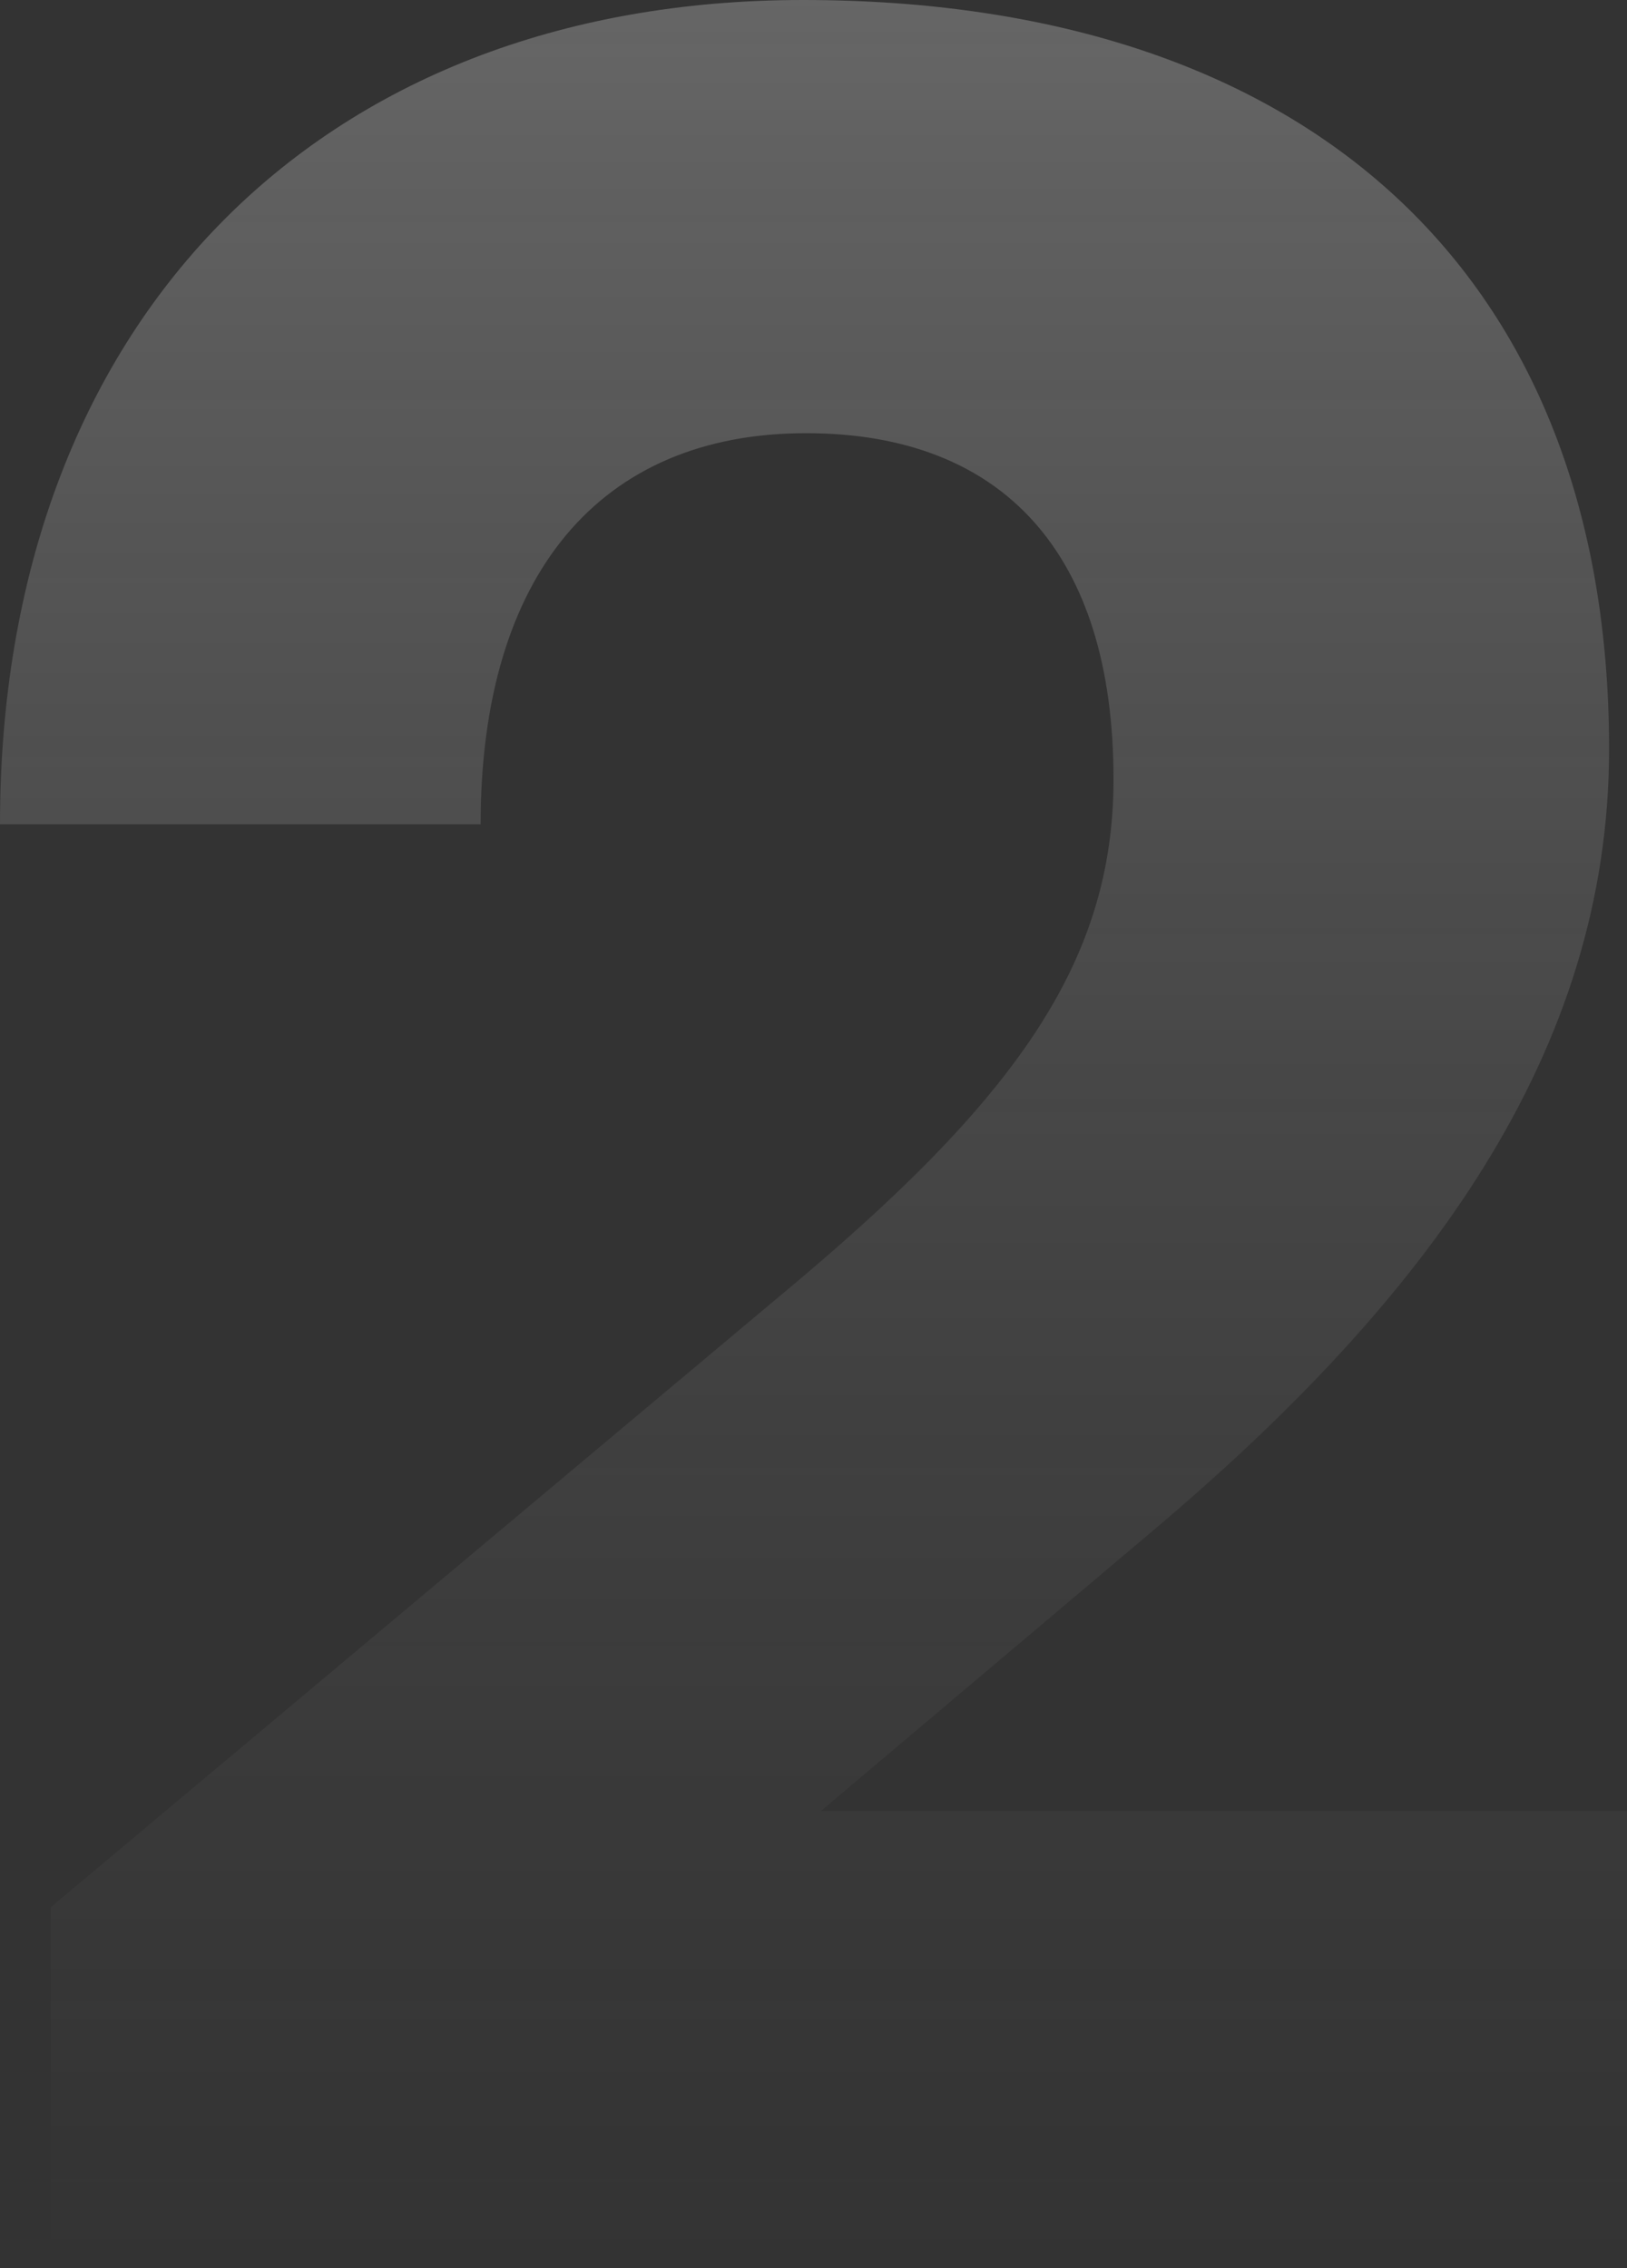 <?xml version="1.0" encoding="UTF-8"?> <svg xmlns="http://www.w3.org/2000/svg" width="170" height="237" viewBox="0 0 170 237" fill="none"><rect x="0" y="0" width="170" height="237" fill="#333333" stroke="none"/><path opacity="0.25" d="M170 236.371L5.303 237V199.281L81.413 135.473C106.055 115.042 116.349 100.584 116.349 81.41C116.349 57.836 104.807 45.263 84.22 45.263C62.697 45.263 50.22 60.036 50.22 86.125H0C0 33.947 33.064 0 83.908 0C136.624 0 168.128 28.603 168.128 78.267C168.128 110.013 149.101 135.788 120.404 159.991L85.78 189.223H170V236.371Z" fill="url(#paint0_linear_190_552)"></path><defs><linearGradient id="paint0_linear_190_552" x1="85" y1="0" x2="85" y2="237" gradientUnits="userSpaceOnUse"><stop stop-color="white"></stop><stop offset="1" stop-color="#999999" stop-opacity="0"></stop></linearGradient></defs></svg> 